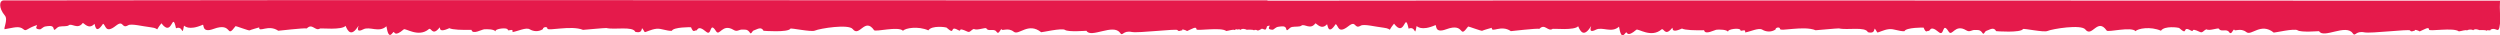 <?xml version="1.0" encoding="UTF-8"?> <!-- Creator: CorelDRAW 2019 (64-Bit) --> <svg xmlns="http://www.w3.org/2000/svg" xmlns:xlink="http://www.w3.org/1999/xlink" xmlns:xodm="http://www.corel.com/coreldraw/odm/2003" xml:space="preserve" width="92.182mm" height="1.3mm" style="shape-rendering:geometricPrecision; text-rendering:geometricPrecision; image-rendering:optimizeQuality; fill-rule:evenodd; clip-rule:evenodd" viewBox="0 0 2068.55 29.16"> <defs> <style type="text/css"> <![CDATA[ .fil0 {fill:#E51A4B} ]]> </style> </defs> <g id="Слой_x0020_1">  <path class="fil0" d="M4.03 24.12c7.45,-1.16 11.77,-3.09 15.5,0.18 2.04,1.78 2.71,-0.49 9.02,-2.87 5.7,-2.15 -2.63,2.52 4.45,2.85 1.19,0.05 2.43,-2.16 4.8,-2.44 2.37,-0.28 6.04,-1.3 6.63,1.95 0.48,2.65 2.23,-1.33 4.72,-1.79 2.79,-0.53 6.32,0.07 7.76,-1.09 2.48,-2 7.41,3.86 11.58,-1.91 1.11,0 4.95,5.89 9.65,0.74 0.6,0.38 0.78,9.57 7.1,-0.06 2.37,0.69 1.66,8.72 10.65,1.61 6.7,-5.3 4.47,2.98 10.14,-0.38 2.65,-1.58 11.84,0.88 18.81,1.68 8.71,0.99 2.24,4.58 8.72,-3.33 9.27,12.35 8.72,-11.1 12.07,4.14 6.2,-2.65 4.73,7.89 6.62,-2.17 0.33,0 3.63,4.49 15.52,-0.74 1.25,-0.55 -1.07,7.13 8.84,3.46 16.45,-6.1 9.95,8.9 18.3,-2.35 0.15,-0.2 11.11,3.92 11.58,3.54 0.46,-0.37 7.98,-2.51 7.97,-2.48 -0.37,4.65 7.6,-2.82 15.78,2.78 0.08,0.05 21.29,-2.46 23.62,-1.91 4.58,-4.78 7.01,2.75 11,-0 0.47,-0.32 18.15,1.52 21.04,-2.16 0.62,0.79 3.37,10.9 9.82,1.29 3.21,-4.79 -3.6,5.92 4.84,1.61 5.42,-2.77 12.96,3.12 19.17,-2.54 1.96,12.16 4.69,5.37 5.92,4.73 0.87,-0.46 0.57,4.59 8.44,-2.18 1.42,-1.22 12.24,7.01 20.72,-0.19 2.05,-1.74 2.79,6.06 8.59,-0.93 1.96,-2.37 -2.48,5.14 8.42,0.13 2.39,1.38 10.89,1.56 18.3,1.4 0.85,4.27 8.54,-0.37 10.64,-0.47 2.4,-0.11 7.85,-0.16 9.22,1.74 -0.72,-2.32 9.88,-3.44 10.13,-1.46 0.26,1.99 4.7,-1.73 3.97,2.03 4.38,-0.65 11.17,-4.12 14.19,-2.31 3.12,1.87 7.41,2.26 10.95,-0.13 -0.13,-1.83 3.78,-2.34 3.68,-0.55 -0.14,2.53 19.72,-2.87 29.5,1.17 0.07,0.03 18.68,-1.68 19.3,-1.53 6.71,1.63 21.82,-1.7 23.94,3.14 8.46,2.21 3.18,-7.62 7.72,0.13 0.39,0.66 5.17,-2.22 9.88,-2.66 4.01,-0.38 8.2,1.92 12.65,1.71 1.25,-3.16 15.84,-3.08 15.89,-2.95 1.9,5.07 3.11,2.37 3.79,2.67 1.83,0.8 1.1,-5.38 8.7,1.04 4.92,4.15 2.61,-9.25 8.17,-0.49 2.98,4.71 5.07,-6.81 14.59,-1 3.13,1.92 4.47,-0.65 7.63,-0.27 1.45,0.17 3.75,-0.78 5.98,2.75 0.89,1.4 1.85,-1.67 2.84,-1.97 2.98,-0.91 6.19,-3.7 8.29,0.17 0.04,0.08 20.36,1.54 22.2,-1.72 0.45,-0.79 17.19,2.94 20.27,1.59 4.12,-1.81 27.95,-5.6 31.3,-1.29 5.57,7.17 10.02,-10.12 17.68,0.93 1.16,1.67 20.18,-3.53 23.95,0.52 1.78,-2.26 12.32,-4.14 20.97,-0.37 2.86,-4.38 14.68,-2.58 14.97,-2.33 8.08,7.18 2.04,-2.15 9.46,1.99 4.1,2.29 -1.45,-3.04 7.97,1.42 2.13,1.01 3.07,-1.7 5.31,-2.26 2.5,1.65 9.68,-1.65 10.36,-0.37 1.53,2.85 6.29,-0.37 8.27,2.64 1.83,2.77 2.9,-1.45 4.2,-2.21 0.24,2.36 5.03,-1.78 10.16,2.28 4.17,3.3 11.96,-8.23 22.63,0.38 0.3,0.24 17.22,-3.68 19.68,-1.93 2.77,1.98 17.76,0.66 17.81,0.74 3.58,6.46 22.31,-6.25 27.82,1.74 2.26,3.28 2.12,-2.28 9.77,-0.74 5.18,1.04 36.82,-2.79 37.66,-1.61 1.1,1.55 2.42,0.32 4.07,0.19 -1.16,-1.47 3.3,-0 3.92,0.64 3.99,-1.64 7.71,-4.36 7.78,-1.45 0.04,1.65 20.18,-2 24.66,1.41 1.99,-0.17 6.02,-1.63 6.73,-0.75 0.31,-0.35 1.14,-0.61 2.07,-0.72 0.07,0.2 0.21,0.29 0.47,0.25l1.29 -0.21c0.5,0.09 0.94,0.26 1.23,0.52 1.36,-1.57 4.56,-0.5 5,-0.14 0.06,0.05 5.61,-0.37 6.18,0.55 0.41,-0.66 1.28,-0.44 2.04,-0.34 1.29,0.97 2.1,0.22 4.49,-1.09 1.52,0.34 2.52,1.25 3.24,0.48 0.4,-0.44 0.71,-1.29 0.94,-2.41l0.11 -0.04c5.7,-2.15 -2.63,2.52 4.45,2.85 1.19,0.05 2.43,-2.16 4.8,-2.44 2.37,-0.28 6.04,-1.3 6.63,1.95 0.48,2.65 2.23,-1.33 4.72,-1.79 2.79,-0.53 6.32,0.07 7.76,-1.09 2.48,-2 7.41,3.86 11.58,-1.91 1.11,0 4.95,5.89 9.65,0.74 0.6,0.38 0.78,9.57 7.1,-0.06 2.37,0.69 1.66,8.72 10.65,1.61 6.7,-5.3 4.47,2.98 10.14,-0.38 2.65,-1.58 11.84,0.88 18.81,1.68 8.71,0.99 2.24,4.58 8.72,-3.33 9.27,12.35 8.72,-11.1 12.07,4.14 6.2,-2.65 4.73,7.89 6.62,-2.17 0.33,0 3.63,4.49 15.52,-0.74 1.25,-0.55 -1.07,7.13 8.84,3.46 16.45,-6.1 9.95,8.9 18.3,-2.35 0.15,-0.2 11.11,3.92 11.58,3.54 0.46,-0.37 7.98,-2.51 7.97,-2.48 -0.37,4.65 7.6,-2.82 15.78,2.78 0.08,0.05 21.29,-2.46 23.62,-1.91 4.58,-4.78 7.01,2.75 11,-0 0.47,-0.32 18.15,1.52 21.04,-2.16 0.62,0.79 3.37,10.9 9.82,1.29 3.21,-4.79 -3.6,5.92 4.84,1.61 5.42,-2.77 12.96,3.12 19.17,-2.54 1.96,12.16 4.69,5.37 5.92,4.73 0.87,-0.46 0.57,4.59 8.44,-2.18 1.42,-1.22 12.24,7.01 20.72,-0.19 2.05,-1.74 2.79,6.06 8.59,-0.93 1.96,-2.37 -2.48,5.14 8.42,0.13 2.39,1.38 10.89,1.56 18.3,1.4 0.85,4.27 8.54,-0.37 10.64,-0.47 2.4,-0.11 7.85,-0.16 9.22,1.74 -0.72,-2.32 9.88,-3.44 10.13,-1.46 0.26,1.99 4.7,-1.73 3.97,2.03 4.38,-0.65 11.17,-4.12 14.19,-2.31 3.12,1.87 7.41,2.26 10.95,-0.13 -0.13,-1.83 3.78,-2.34 3.68,-0.55 -0.14,2.53 19.72,-2.87 29.5,1.17 0.07,0.03 18.68,-1.68 19.3,-1.53 6.71,1.63 21.82,-1.7 23.94,3.14 8.46,2.21 3.18,-7.62 7.72,0.13 0.39,0.66 5.17,-2.22 9.88,-2.66 4.01,-0.38 8.2,1.92 12.65,1.71 1.25,-3.16 15.84,-3.08 15.89,-2.95 1.9,5.07 3.11,2.37 3.79,2.67 1.83,0.8 1.1,-5.38 8.7,1.04 4.92,4.15 2.61,-9.25 8.17,-0.49 2.98,4.71 5.07,-6.81 14.59,-1 3.13,1.92 4.47,-0.65 7.63,-0.27 1.45,0.17 3.75,-0.78 5.98,2.75 0.89,1.4 1.85,-1.67 2.84,-1.97 2.98,-0.91 6.19,-3.7 8.29,0.17 0.04,0.08 20.36,1.54 22.2,-1.72 0.45,-0.79 17.19,2.94 20.27,1.59 4.12,-1.81 27.95,-5.6 31.3,-1.29 5.57,7.17 10.02,-10.12 17.68,0.93 1.16,1.67 20.18,-3.53 23.95,0.52 1.78,-2.26 12.32,-4.14 20.97,-0.37 2.86,-4.38 14.68,-2.58 14.97,-2.33 8.08,7.18 2.04,-2.15 9.46,1.99 4.1,2.29 -1.45,-3.04 7.97,1.42 2.13,1.01 3.07,-1.7 5.31,-2.26 2.5,1.65 9.68,-1.65 10.36,-0.37 1.53,2.85 6.29,-0.37 8.27,2.64 1.83,2.77 2.9,-1.45 4.2,-2.21 0.24,2.36 5.03,-1.78 10.16,2.28 4.17,3.3 11.96,-8.23 22.63,0.38 0.3,0.24 17.22,-3.68 19.68,-1.93 2.77,1.98 17.76,0.66 17.81,0.74 3.58,6.46 22.31,-6.25 27.82,1.74 2.26,3.28 2.12,-2.28 9.77,-0.74 5.18,1.04 36.82,-2.79 37.66,-1.61 1.1,1.55 2.42,0.32 4.07,0.19 -1.16,-1.47 3.3,-0 3.92,0.64 3.99,-1.64 7.71,-4.36 7.78,-1.45 0.04,1.65 20.18,-2 24.66,1.41 1.99,-0.17 6.02,-1.63 6.73,-0.75 0.68,-0.77 3.97,-1.16 5.06,-0.16 1.36,-1.57 4.56,-0.5 5,-0.14 0.06,0.05 5.61,-0.37 6.18,0.55 0.77,-1.25 3.2,0.64 3.39,-1.04 3.42,-1.63 5.24,1.31 6.38,0.09 1.31,-1.41 1.64,-7.21 1.3,-12.83 -0.25,-4.2 -0.21,-7.89 0,-11.13 -314.06,0.09 -718.1,-0.48 -1019.84,0.03l0.02 -0.29c-323.13,0.1 -741.52,-0.51 -1045.73,0.07 -3.63,0.01 -4.38,6.12 1.03,12.53 2.96,3.5 -1.91,11.64 0.12,11.33z"></path> </g> </svg> 